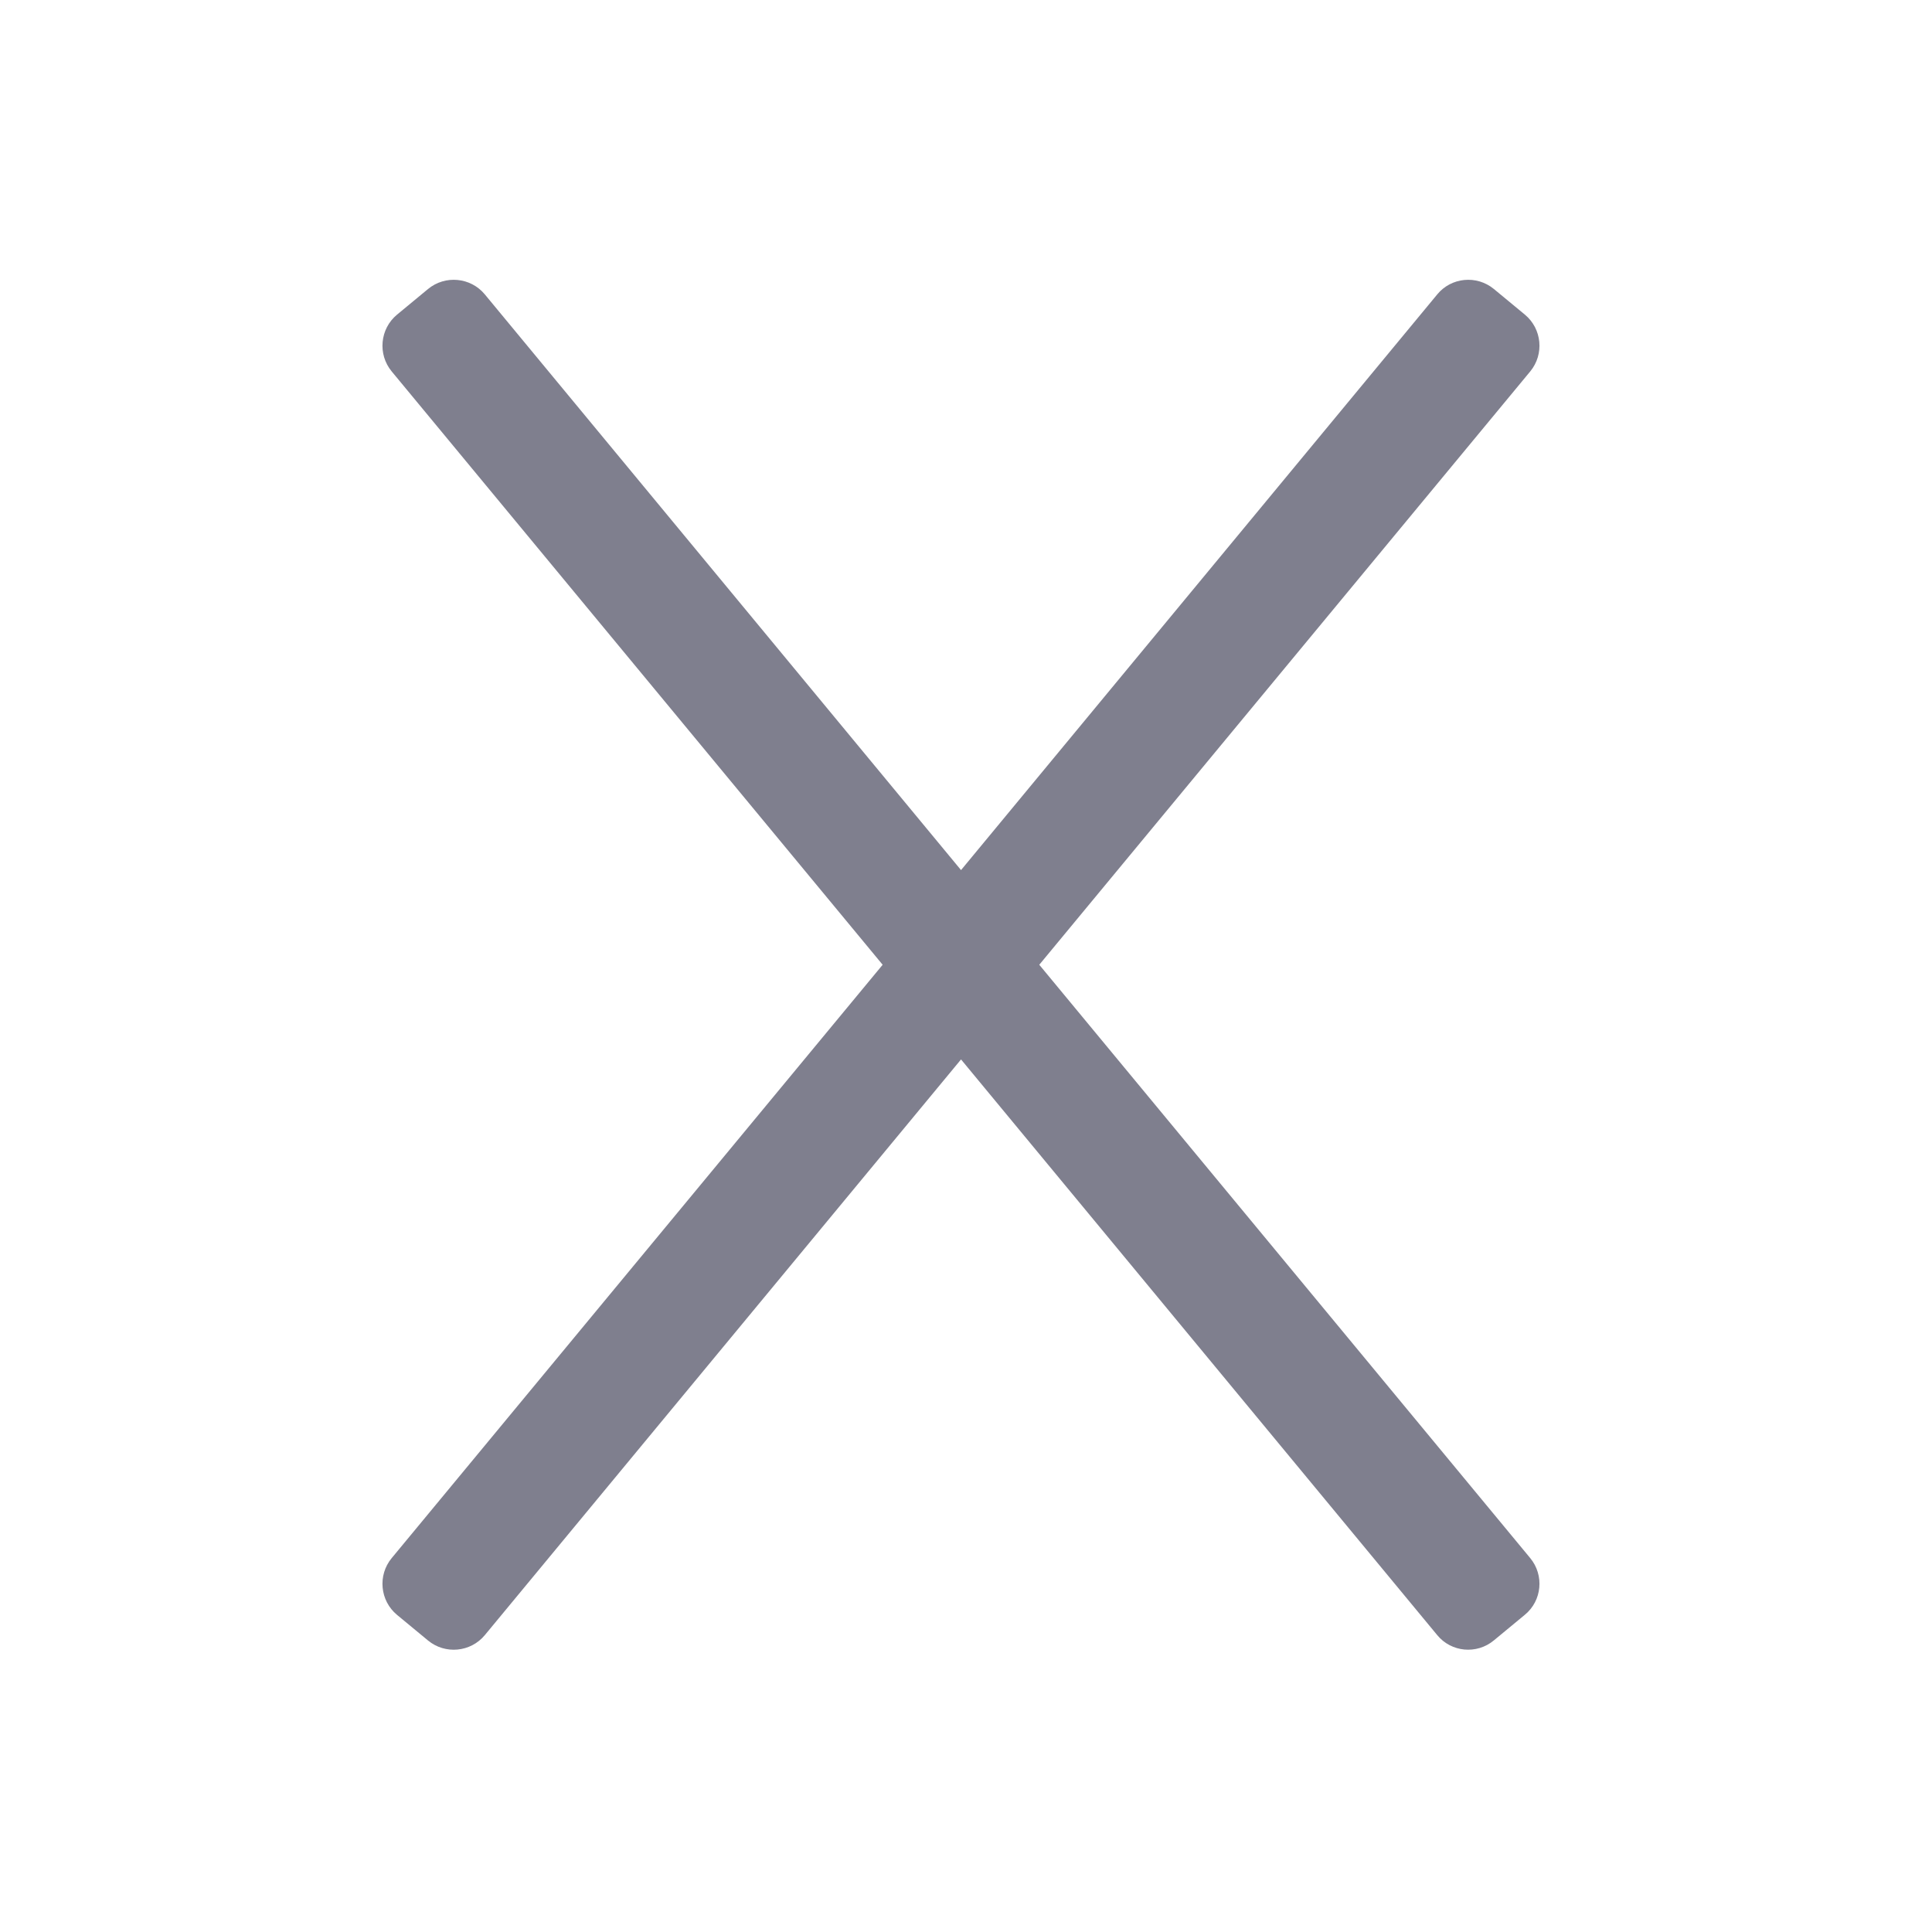 <svg width="14" height="14" viewBox="0 0 14 14" fill="none" xmlns="http://www.w3.org/2000/svg">
<path d="M10.415 11.849C10.517 11.973 10.701 11.99 10.825 11.887L11.05 11.701C11.174 11.599 11.191 11.415 11.089 11.291L7.531 6.991L11.089 2.691C11.191 2.567 11.174 2.383 11.05 2.28L10.825 2.094C10.701 1.992 10.517 2.009 10.415 2.133L6.964 6.305L3.513 2.133C3.41 2.009 3.226 1.992 3.102 2.094L2.877 2.28C2.753 2.383 2.736 2.567 2.838 2.691L6.396 6.991L2.838 11.291C2.736 11.415 2.753 11.599 2.877 11.702L3.102 11.888C3.226 11.99 3.41 11.973 3.513 11.849L6.964 7.677L10.415 11.849Z" fill="#7F7F8E"/>
</svg>
